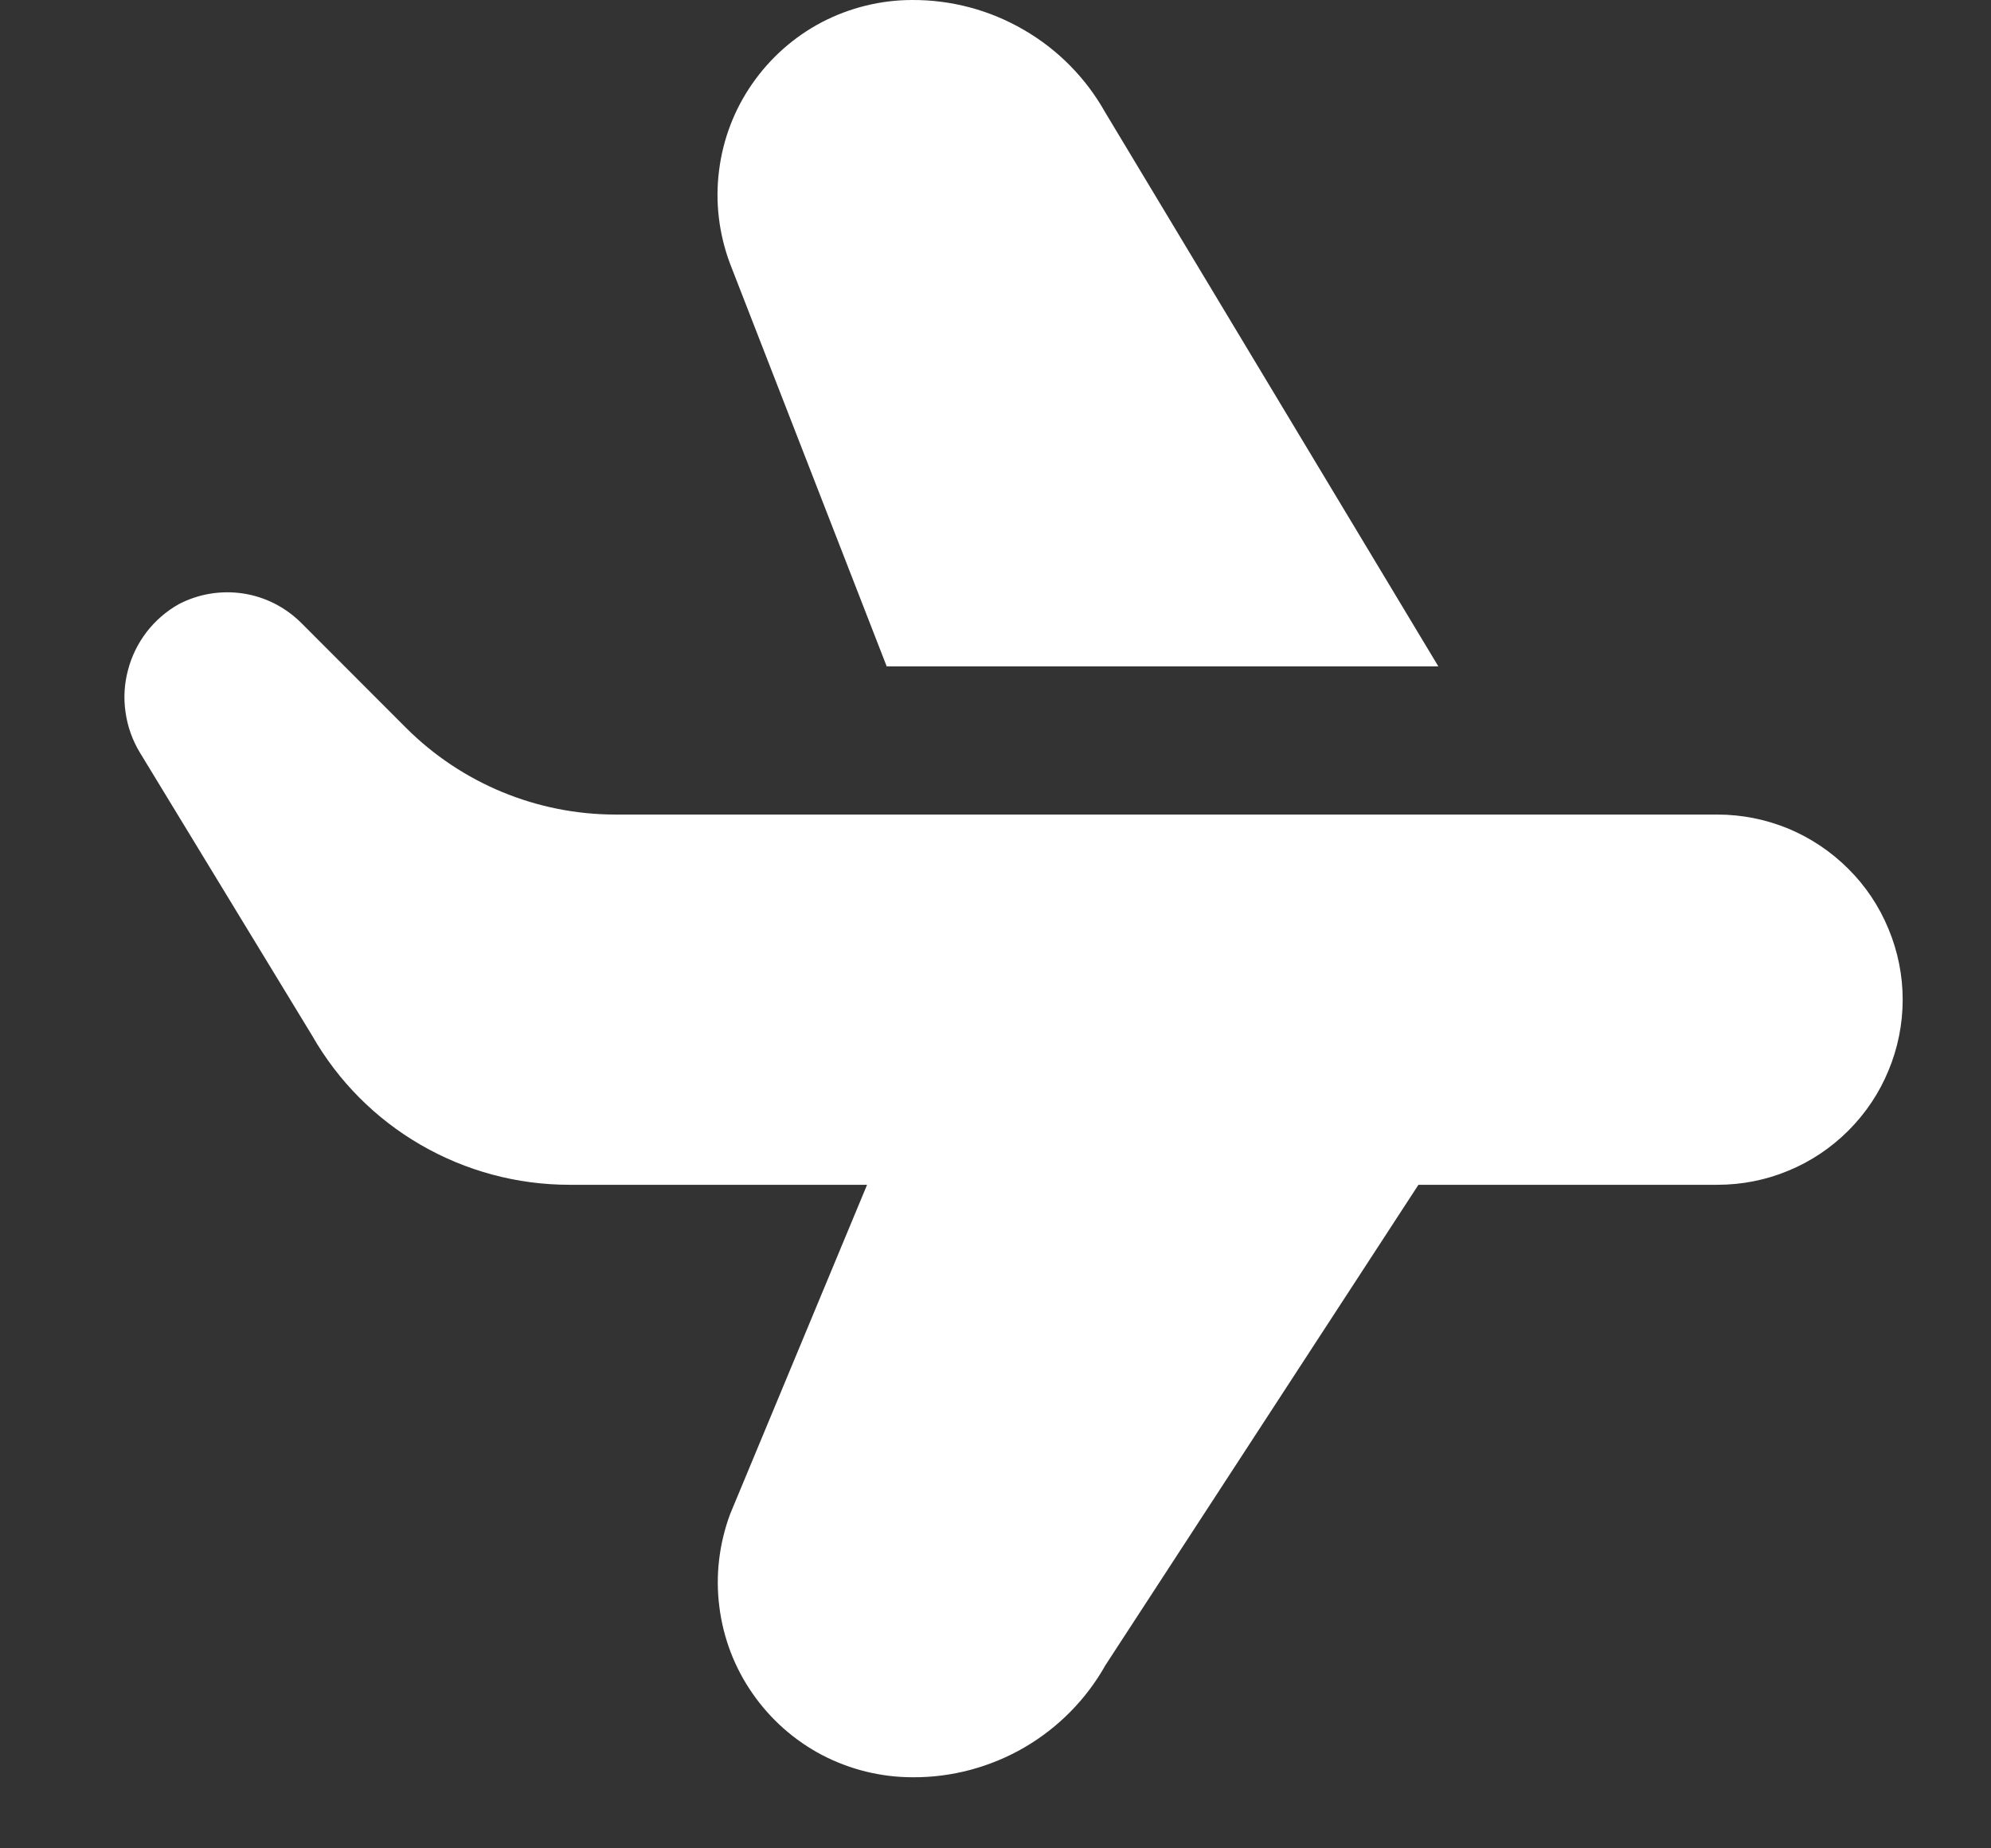 <?xml version="1.0" encoding="UTF-8"?> <svg xmlns="http://www.w3.org/2000/svg" width="14" height="13" viewBox="0 0 14 13" fill="none"><rect x="0" y="0" width="14" height="13" fill="#333333" stroke="none"/><path d="M13.379 7.031C13.379 7.202 13.345 7.372 13.279 7.53C13.214 7.688 13.118 7.831 12.997 7.952C12.876 8.073 12.733 8.169 12.575 8.234C12.417 8.3 12.248 8.333 12.076 8.333H9.974L7.773 11.712C7.638 11.952 7.441 12.152 7.202 12.291C6.964 12.429 6.692 12.502 6.417 12.5C6.195 12.5 5.977 12.446 5.781 12.344C5.585 12.241 5.417 12.092 5.291 11.91C5.165 11.729 5.085 11.519 5.058 11.299C5.03 11.08 5.057 10.857 5.134 10.649L6.097 8.333H4.004C3.636 8.333 3.276 8.236 2.958 8.052C2.64 7.868 2.377 7.603 2.195 7.284L0.983 5.292C0.931 5.206 0.897 5.11 0.883 5.011C0.868 4.911 0.874 4.81 0.9 4.713C0.925 4.616 0.97 4.525 1.031 4.445C1.092 4.366 1.169 4.299 1.256 4.25C1.395 4.177 1.553 4.151 1.708 4.174C1.863 4.197 2.006 4.27 2.117 4.38L2.855 5.119C3.245 5.509 3.775 5.729 4.328 5.729H12.076C12.248 5.729 12.417 5.763 12.575 5.828C12.733 5.894 12.876 5.99 12.997 6.111C13.118 6.231 13.214 6.375 13.279 6.533C13.345 6.691 13.379 6.86 13.379 7.031ZM10.114 4.687L7.77 0.788C7.635 0.548 7.438 0.348 7.199 0.21C6.961 0.071 6.69 -0.001 6.415 -1.3517e-05C6.193 4.67374e-05 5.975 0.054 5.779 0.156C5.583 0.259 5.415 0.408 5.289 0.59C5.163 0.771 5.083 0.981 5.056 1.201C5.028 1.42 5.055 1.643 5.132 1.851L6.235 4.687H10.114Z" fill="white"></path></svg> 